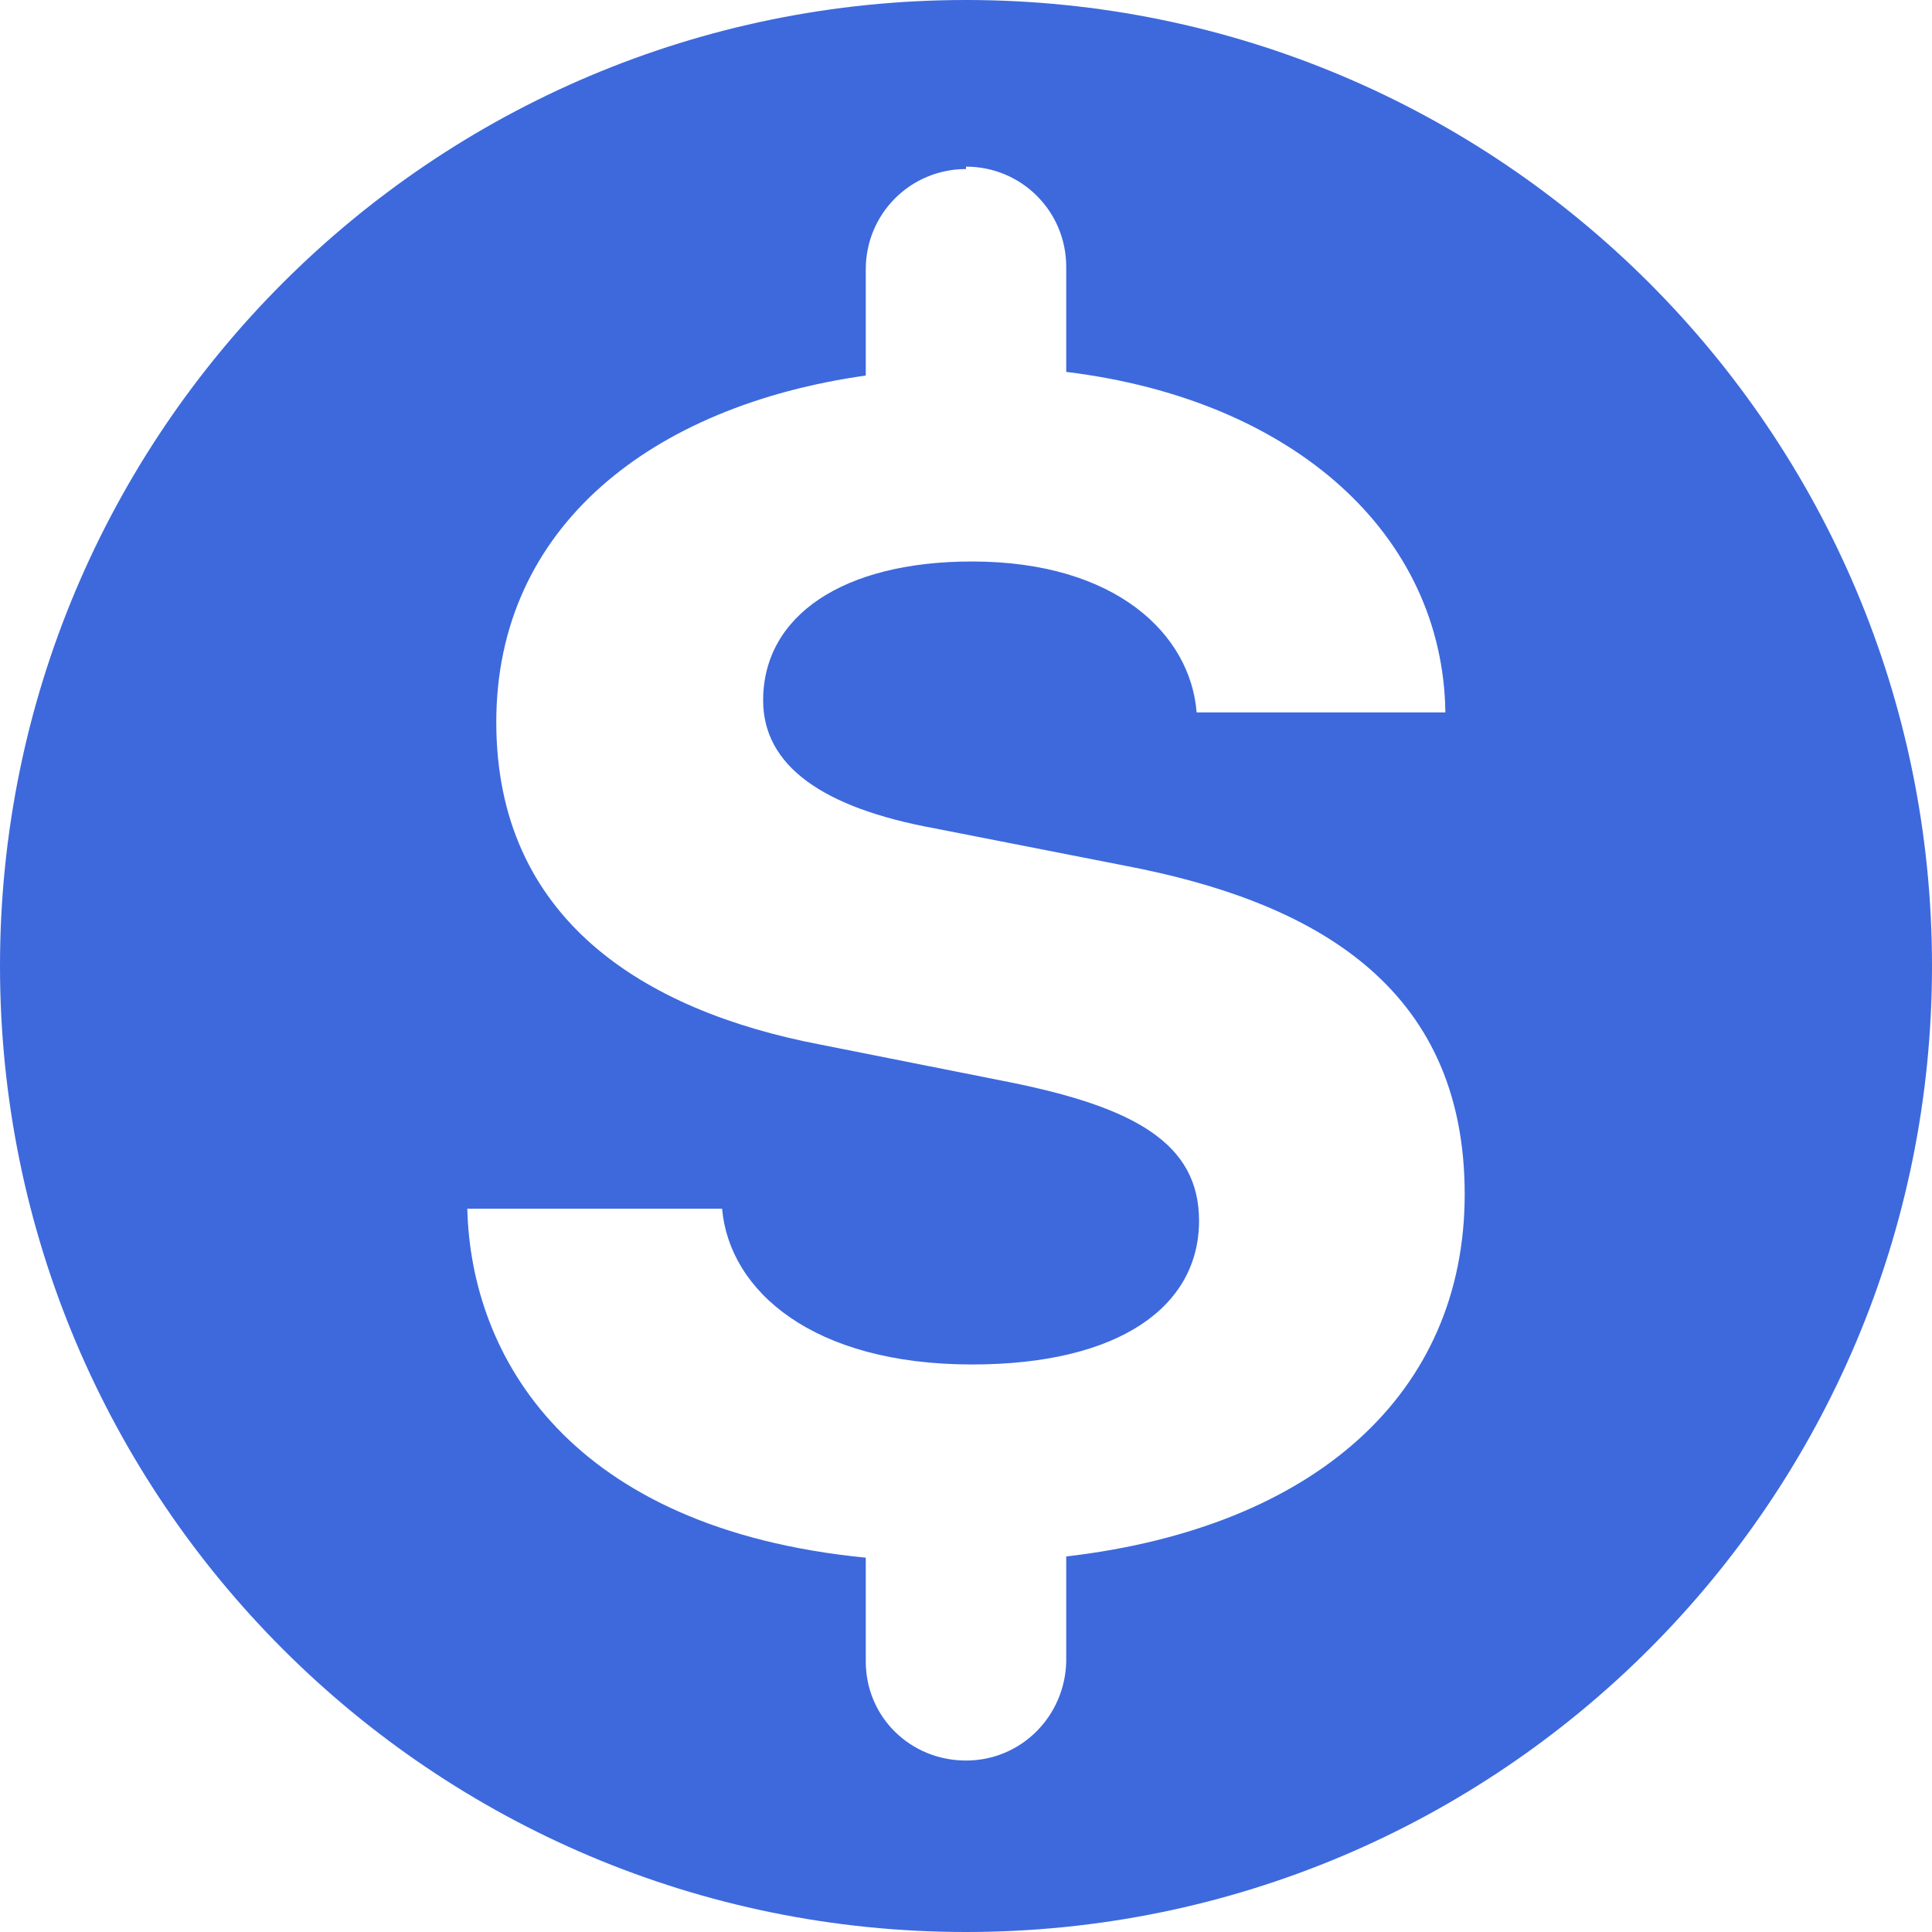 <?xml version="1.0" encoding="UTF-8"?>
<svg id="_图层_2" data-name="图层 2" xmlns="http://www.w3.org/2000/svg" viewBox="0 0 16 16">
  <defs>
    <style>
      .cls-1 {
        fill: #3d69dd;
      }
    </style>
  </defs>
  <g id="_图层_1-2" data-name="图层 1">
    <path class="cls-1" d="M8,1.4c-.46,0-.83,.37-.83,.83v.88c-1.77,.25-3.06,1.25-3.06,2.87,0,1.63,1.22,2.39,2.68,2.67l1.56,.31c1.05,.21,1.58,.51,1.58,1.15,0,.71-.66,1.19-1.88,1.19-1.32,0-2.01-.61-2.07-1.29H3.87c.03,1.23,.85,2.65,3.3,2.89v.86c0,.46,.37,.82,.83,.82s.82-.37,.83-.82v-.87c2.06-.24,3.3-1.35,3.3-3,0-1.75-1.29-2.43-2.81-2.72l-1.58-.31c-.93-.17-1.42-.52-1.42-1.06,0-.7,.66-1.15,1.73-1.15,1.2,0,1.81,.61,1.86,1.25h2.06c-.02-1.47-1.25-2.59-3.14-2.82v-.87c0-.46-.37-.83-.83-.83h0Zm8,6.6c0,4.42-3.58,8-8,8S0,12.42,0,8,3.58,0,8,0s8,3.58,8,8Z"/>
  </g>
</svg>